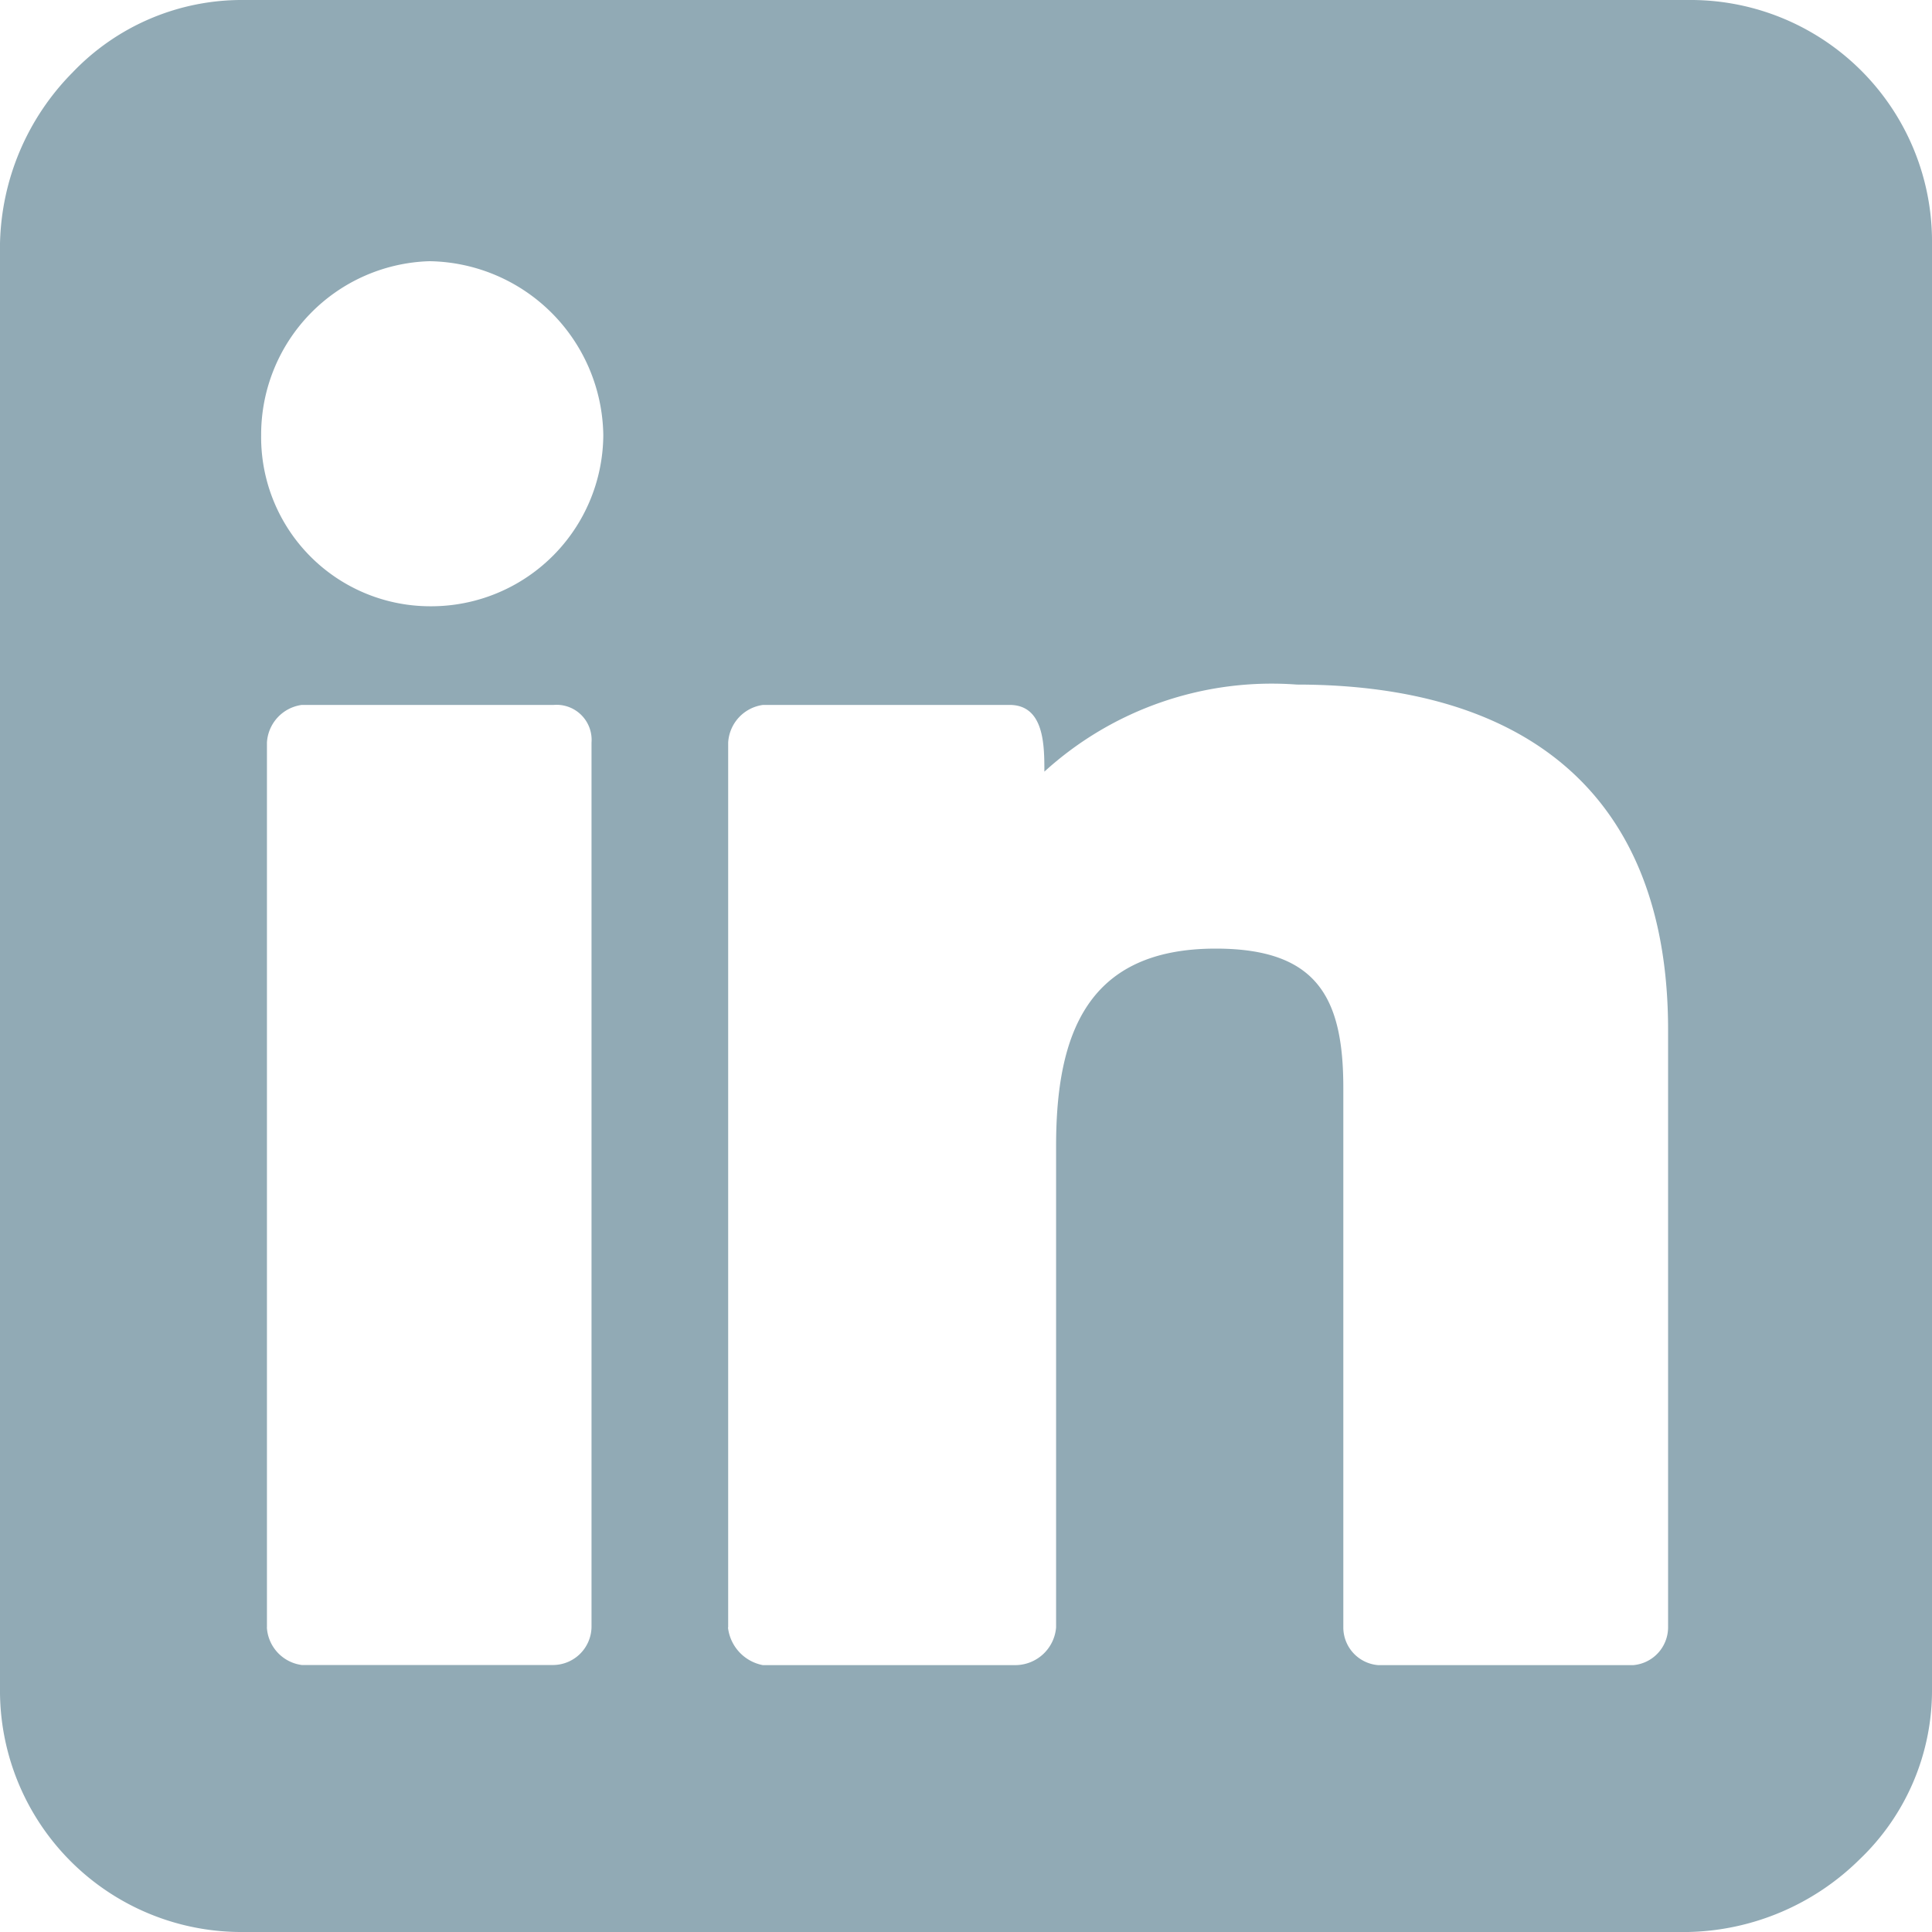 <svg xmlns="http://www.w3.org/2000/svg" width="30" height="30" viewBox="0 0 30 30">
  <path id="Footer-Linkedin" d="M0,9.378V31.81a3.749,3.749,0,0,0,3.784,3.784H26.216a3.9,3.9,0,0,0,2.658-1.126A3.626,3.626,0,0,0,30,31.81V9.378a3.749,3.749,0,0,0-3.784-3.784H3.784A3.631,3.631,0,0,0,1.126,6.72,3.891,3.891,0,0,0,0,9.378ZM4.055,12.35a2.694,2.694,0,0,1,2.613-2.7,2.74,2.74,0,0,1,2.7,2.7,2.673,2.673,0,0,1-2.7,2.658A2.626,2.626,0,0,1,4.055,12.35Zm7.252,18.513V17.125a.626.626,0,0,1,.541-.585h3.828c.541,0,.541.631.541,1.036a5.242,5.242,0,0,1,3.919-1.352c3.514,0,5.766,1.666,5.766,5.361v9.28a.59.59,0,0,1-.541.585H21.4a.588.588,0,0,1-.541-.585V22.486c0-1.4-.405-2.162-1.982-2.162-1.982,0-2.478,1.306-2.478,3.063v7.478a.637.637,0,0,1-.631.585H11.845a.672.672,0,0,1-.541-.585Zm-7.162,0V17.125a.626.626,0,0,1,.541-.585H8.6a.544.544,0,0,1,.585.585V30.863a.6.6,0,0,1-.585.585H4.685a.625.625,0,0,1-.541-.585Z" transform="translate(0 -5.594)" fill="#91aab5"/>
</svg>
